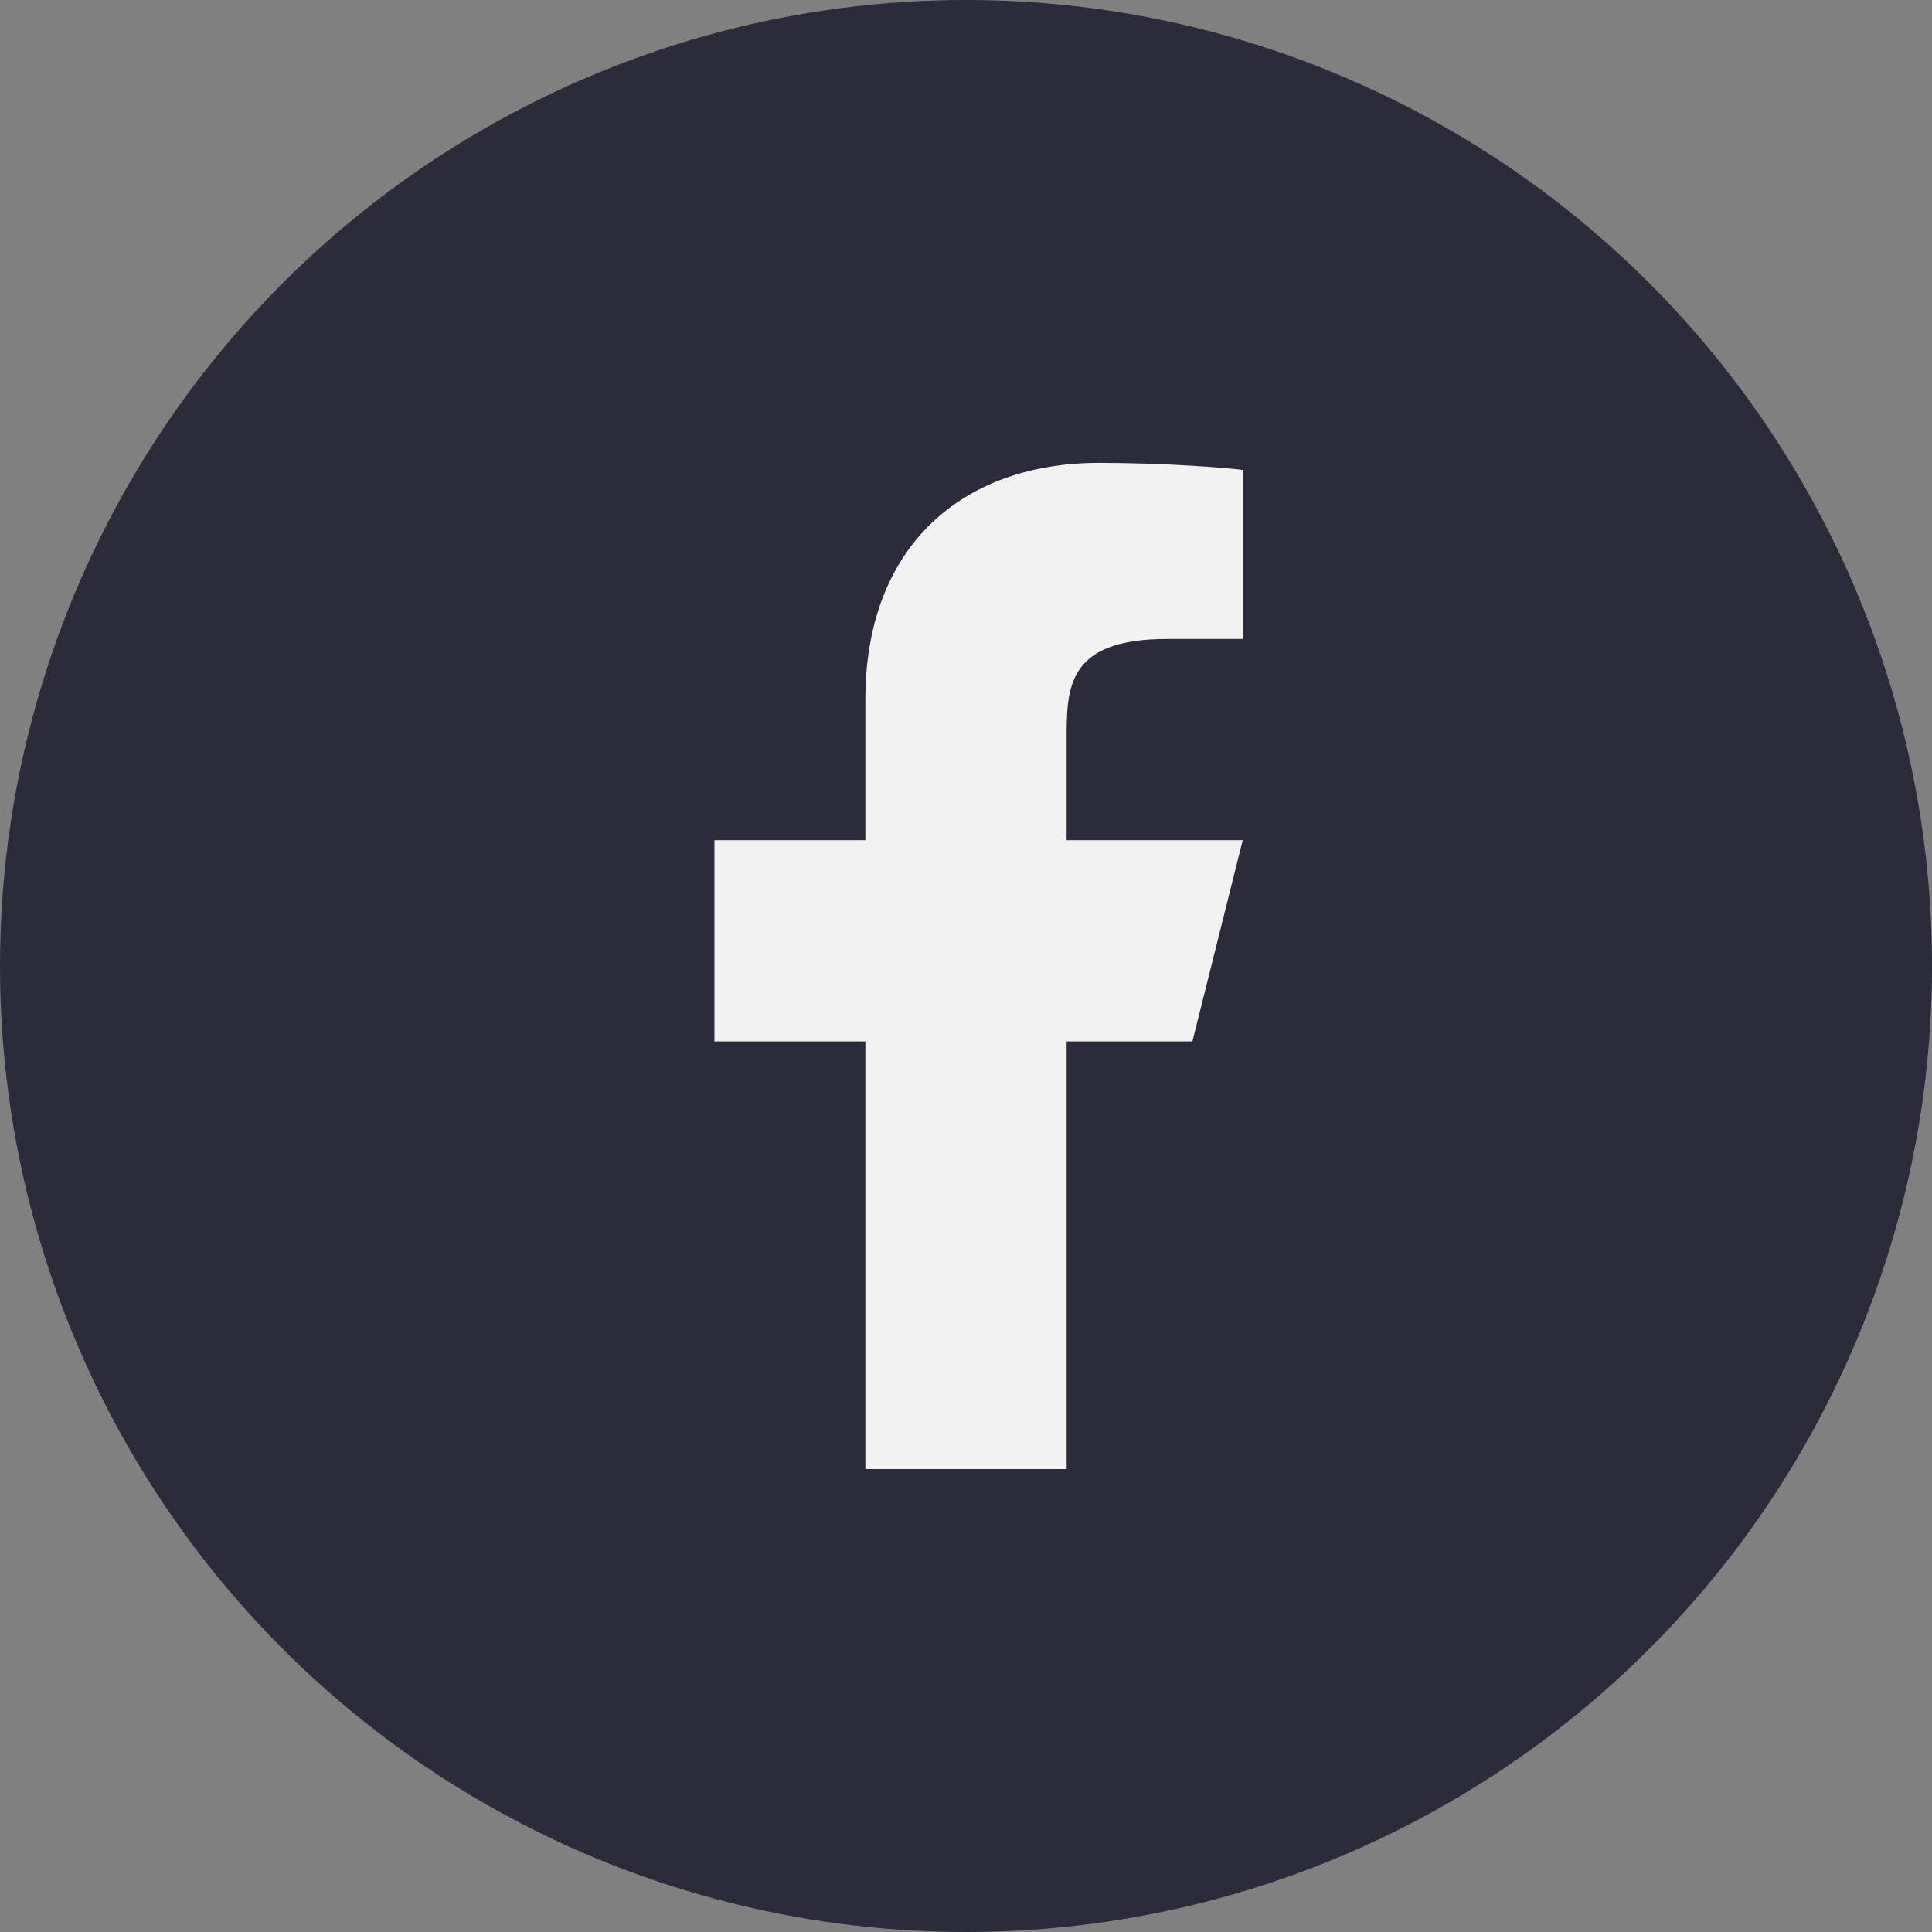 <svg width="80" height="80" viewBox="0 0 80 80" fill="none" xmlns="http://www.w3.org/2000/svg">
<rect x="0" y="0" width="80" height="80" fill="#808080" stroke="none"/>
<circle cx="40" cy="40" r="40" fill="#2B2B3C"/>
<path d="M44.167 43.124H49.375L51.458 34.791H44.167V30.624C44.167 28.479 44.167 26.458 48.333 26.458H51.458V19.458C50.779 19.368 48.215 19.166 45.506 19.166C39.85 19.166 35.833 22.618 35.833 28.958V34.791H29.583V43.124H35.833V60.833H44.167V43.124Z" fill="#F2F2F2"/>
</svg>
